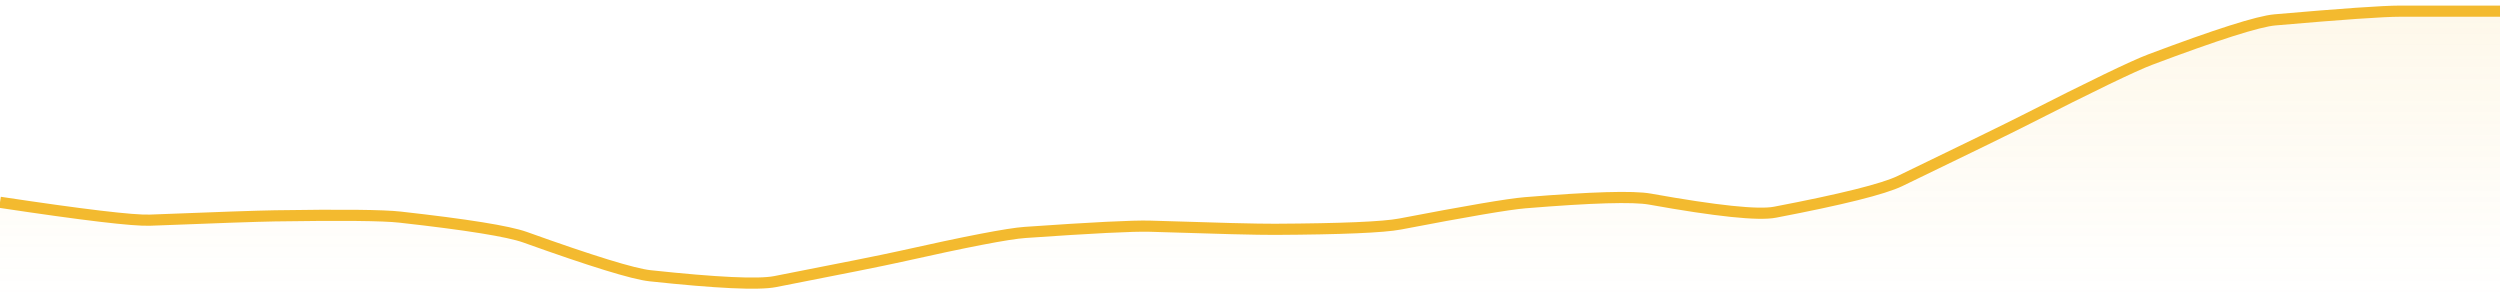 <svg xmlns="http://www.w3.org/2000/svg" viewBox="0 0 336 40" width="336" height="40">
  <defs>
    <linearGradient id="gradient" x1="0" y1="0" x2="0" y2="1">
      <stop offset="0%" stop-color="#F3BA2F" stop-opacity="0.1" />
      <stop offset="100%" stop-color="#F3BA2F" stop-opacity="0" />
    </linearGradient>
  </defs>
  <path d="M 0,27.19 Q 16.8,29.72 20.16,29.59 Q 33.6,29.06 36.96,29.01 Q 50.4,28.8 53.76,29.18 Q 67.2,30.68 70.56,31.88 Q 84,36.7 87.36,37.06 Q 100.8,38.5 104.16,37.85 Q 117.6,35.23 120.96,34.48 Q 134.4,31.47 137.76,31.24 Q 151.2,30.3 154.56,30.4 Q 168,30.84 171.36,30.82 Q 184.8,30.75 188.16,30.11 Q 201.6,27.53 204.96,27.25 Q 218.4,26.15 221.76,26.76 Q 235.2,29.17 238.56,28.52 Q 252,25.95 255.36,24.33 Q 268.8,17.84 272.16,16.13 Q 285.6,9.29 288.96,8.02 Q 302.4,2.96 305.76,2.67 Q 319.2,1.5 322.56,1.5 T 336,1.5 L 336,40 L 0,40 Z" fill="url(#gradient)" />
  <path d="M 0,27.19 Q 16.8,29.72 20.16,29.59 Q 33.6,29.06 36.96,29.01 Q 50.4,28.8 53.76,29.18 Q 67.2,30.68 70.56,31.88 Q 84,36.7 87.36,37.06 Q 100.8,38.5 104.16,37.85 Q 117.6,35.23 120.96,34.48 Q 134.4,31.47 137.76,31.24 Q 151.2,30.3 154.56,30.4 Q 168,30.84 171.36,30.82 Q 184.8,30.75 188.16,30.11 Q 201.6,27.53 204.96,27.25 Q 218.4,26.15 221.76,26.76 Q 235.2,29.17 238.56,28.52 Q 252,25.95 255.36,24.33 Q 268.8,17.84 272.16,16.13 Q 285.6,9.29 288.96,8.02 Q 302.4,2.96 305.76,2.67 Q 319.2,1.5 322.56,1.5 T 336,1.5" fill="none" stroke="#F3BA2F" stroke-width="1.5" />
</svg>